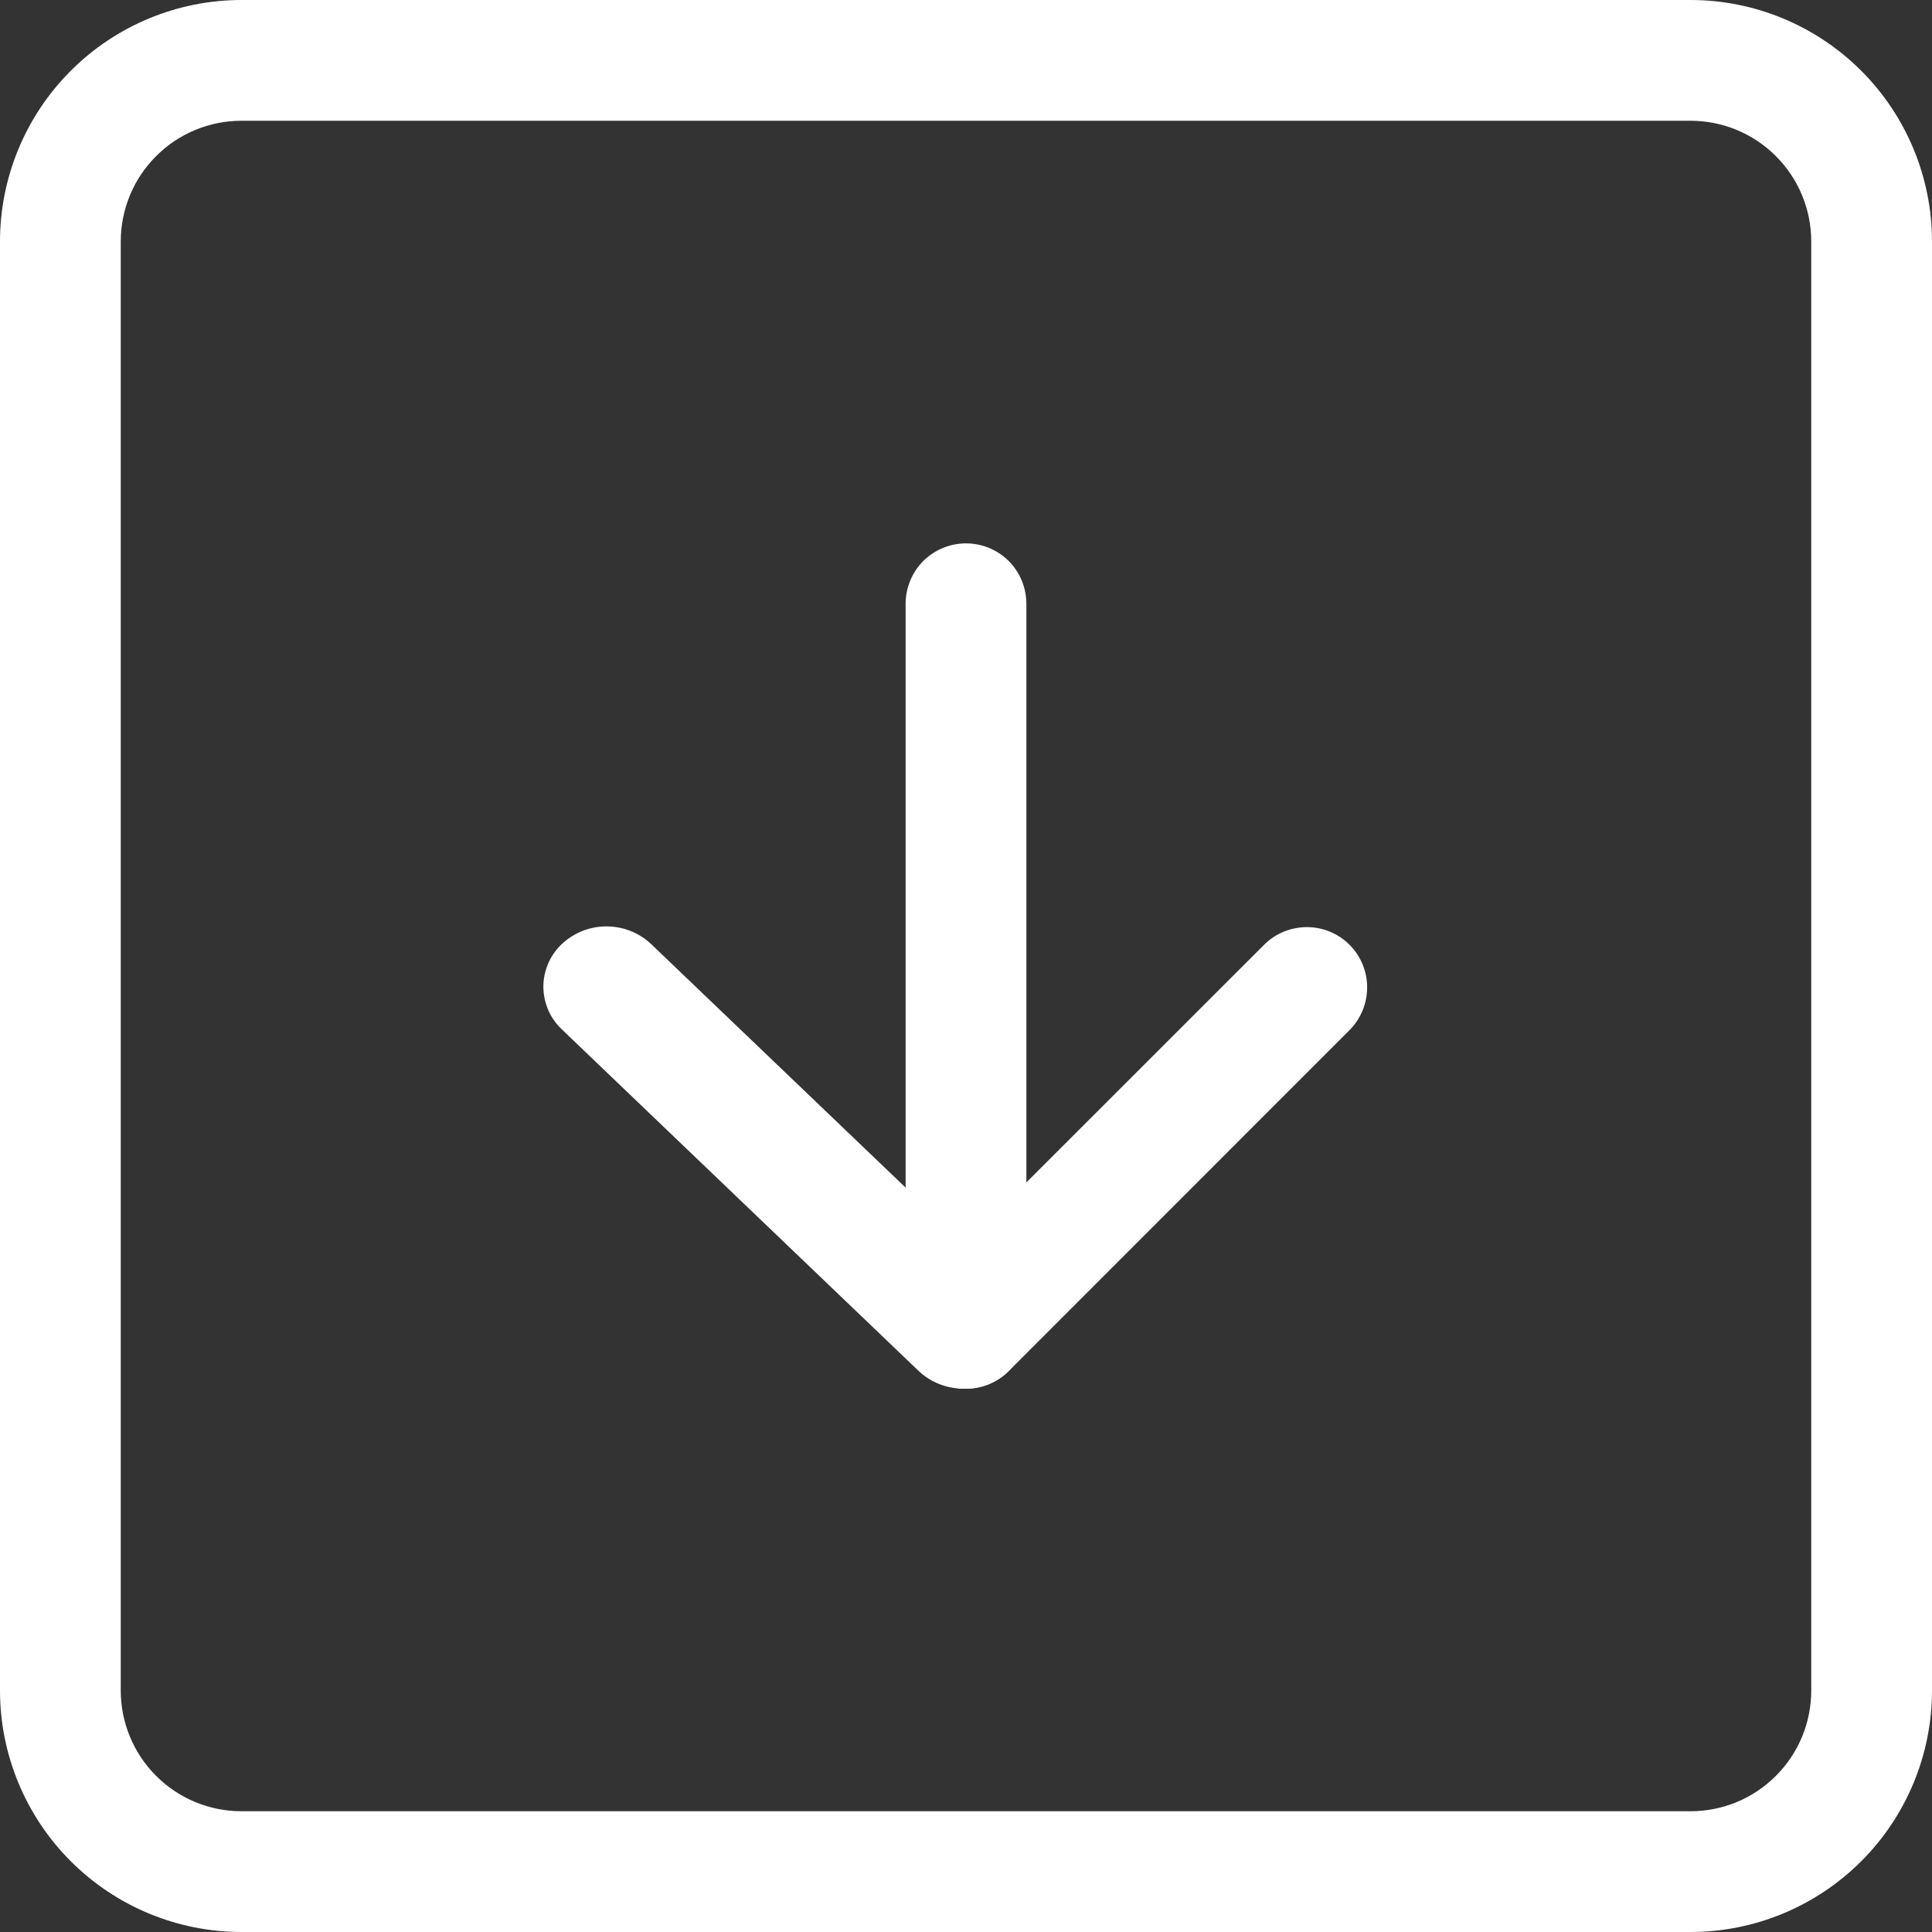 <svg width="16" height="16" viewBox="0 0 16 16" fill="none" xmlns="http://www.w3.org/2000/svg">
<rect x="0" y="0" width="16" height="16" fill="#333333" stroke="none"/>
<g clip-path="url(#clip0_98_1945)">
<path d="M2 1C1.735 1 1.48 1.105 1.293 1.293C1.105 1.48 1 1.735 1 2V14C1 14.265 1.105 14.52 1.293 14.707C1.48 14.895 1.735 15 2 15H14C14.265 15 14.52 14.895 14.707 14.707C14.895 14.52 15 14.265 15 14V2C15 1.735 14.895 1.48 14.707 1.293C14.52 1.105 14.265 1 14 1H2ZM2 0H14C14.53 0 15.039 0.211 15.414 0.586C15.789 0.961 16 1.47 16 2V14C16 14.53 15.789 15.039 15.414 15.414C15.039 15.789 14.53 16 14 16H2C1.47 16 0.961 15.789 0.586 15.414C0.211 15.039 0 14.53 0 14V2C0 1.47 0.211 0.961 0.586 0.586C0.961 0.211 1.47 0 2 0Z" fill="white"/>
<path d="M8.5 11C8.5 11.133 8.447 11.26 8.354 11.354C8.26 11.447 8.133 11.5 8 11.5C7.867 11.5 7.74 11.447 7.646 11.354C7.553 11.26 7.5 11.133 7.5 11V5C7.5 4.867 7.553 4.74 7.646 4.646C7.74 4.553 7.867 4.5 8 4.5C8.133 4.5 8.26 4.553 8.354 4.646C8.447 4.74 8.5 4.867 8.5 5V11Z" fill="white"/>
<path d="M8.354 11.354C8.26 11.448 8.133 11.501 8 11.501C7.867 11.501 7.74 11.448 7.646 11.354C7.552 11.26 7.499 11.133 7.499 11C7.499 10.867 7.552 10.74 7.646 10.646L10.475 7.818C10.569 7.727 10.696 7.677 10.827 7.678C10.958 7.679 11.083 7.731 11.176 7.824C11.269 7.917 11.321 8.042 11.322 8.173C11.323 8.304 11.273 8.431 11.182 8.525L8.354 11.354Z" fill="white"/>
<path d="M7.608 11.354C7.708 11.448 7.84 11.5 7.977 11.5C8.115 11.5 8.247 11.448 8.347 11.354C8.395 11.309 8.434 11.254 8.46 11.193C8.487 11.132 8.5 11.066 8.5 11C8.5 10.934 8.487 10.868 8.46 10.807C8.434 10.746 8.395 10.691 8.347 10.646L5.392 7.818C5.292 7.724 5.16 7.672 5.022 7.672C4.885 7.672 4.753 7.724 4.653 7.818C4.605 7.863 4.566 7.918 4.54 7.979C4.514 8.04 4.5 8.105 4.5 8.171C4.5 8.238 4.514 8.303 4.54 8.364C4.566 8.425 4.605 8.48 4.653 8.525L7.608 11.354Z" fill="white"/>
</g>
<defs>
<clipPath id="clip0_98_1945">
<rect width="16" height="16" fill="white"/>
</clipPath>
</defs>
</svg>
